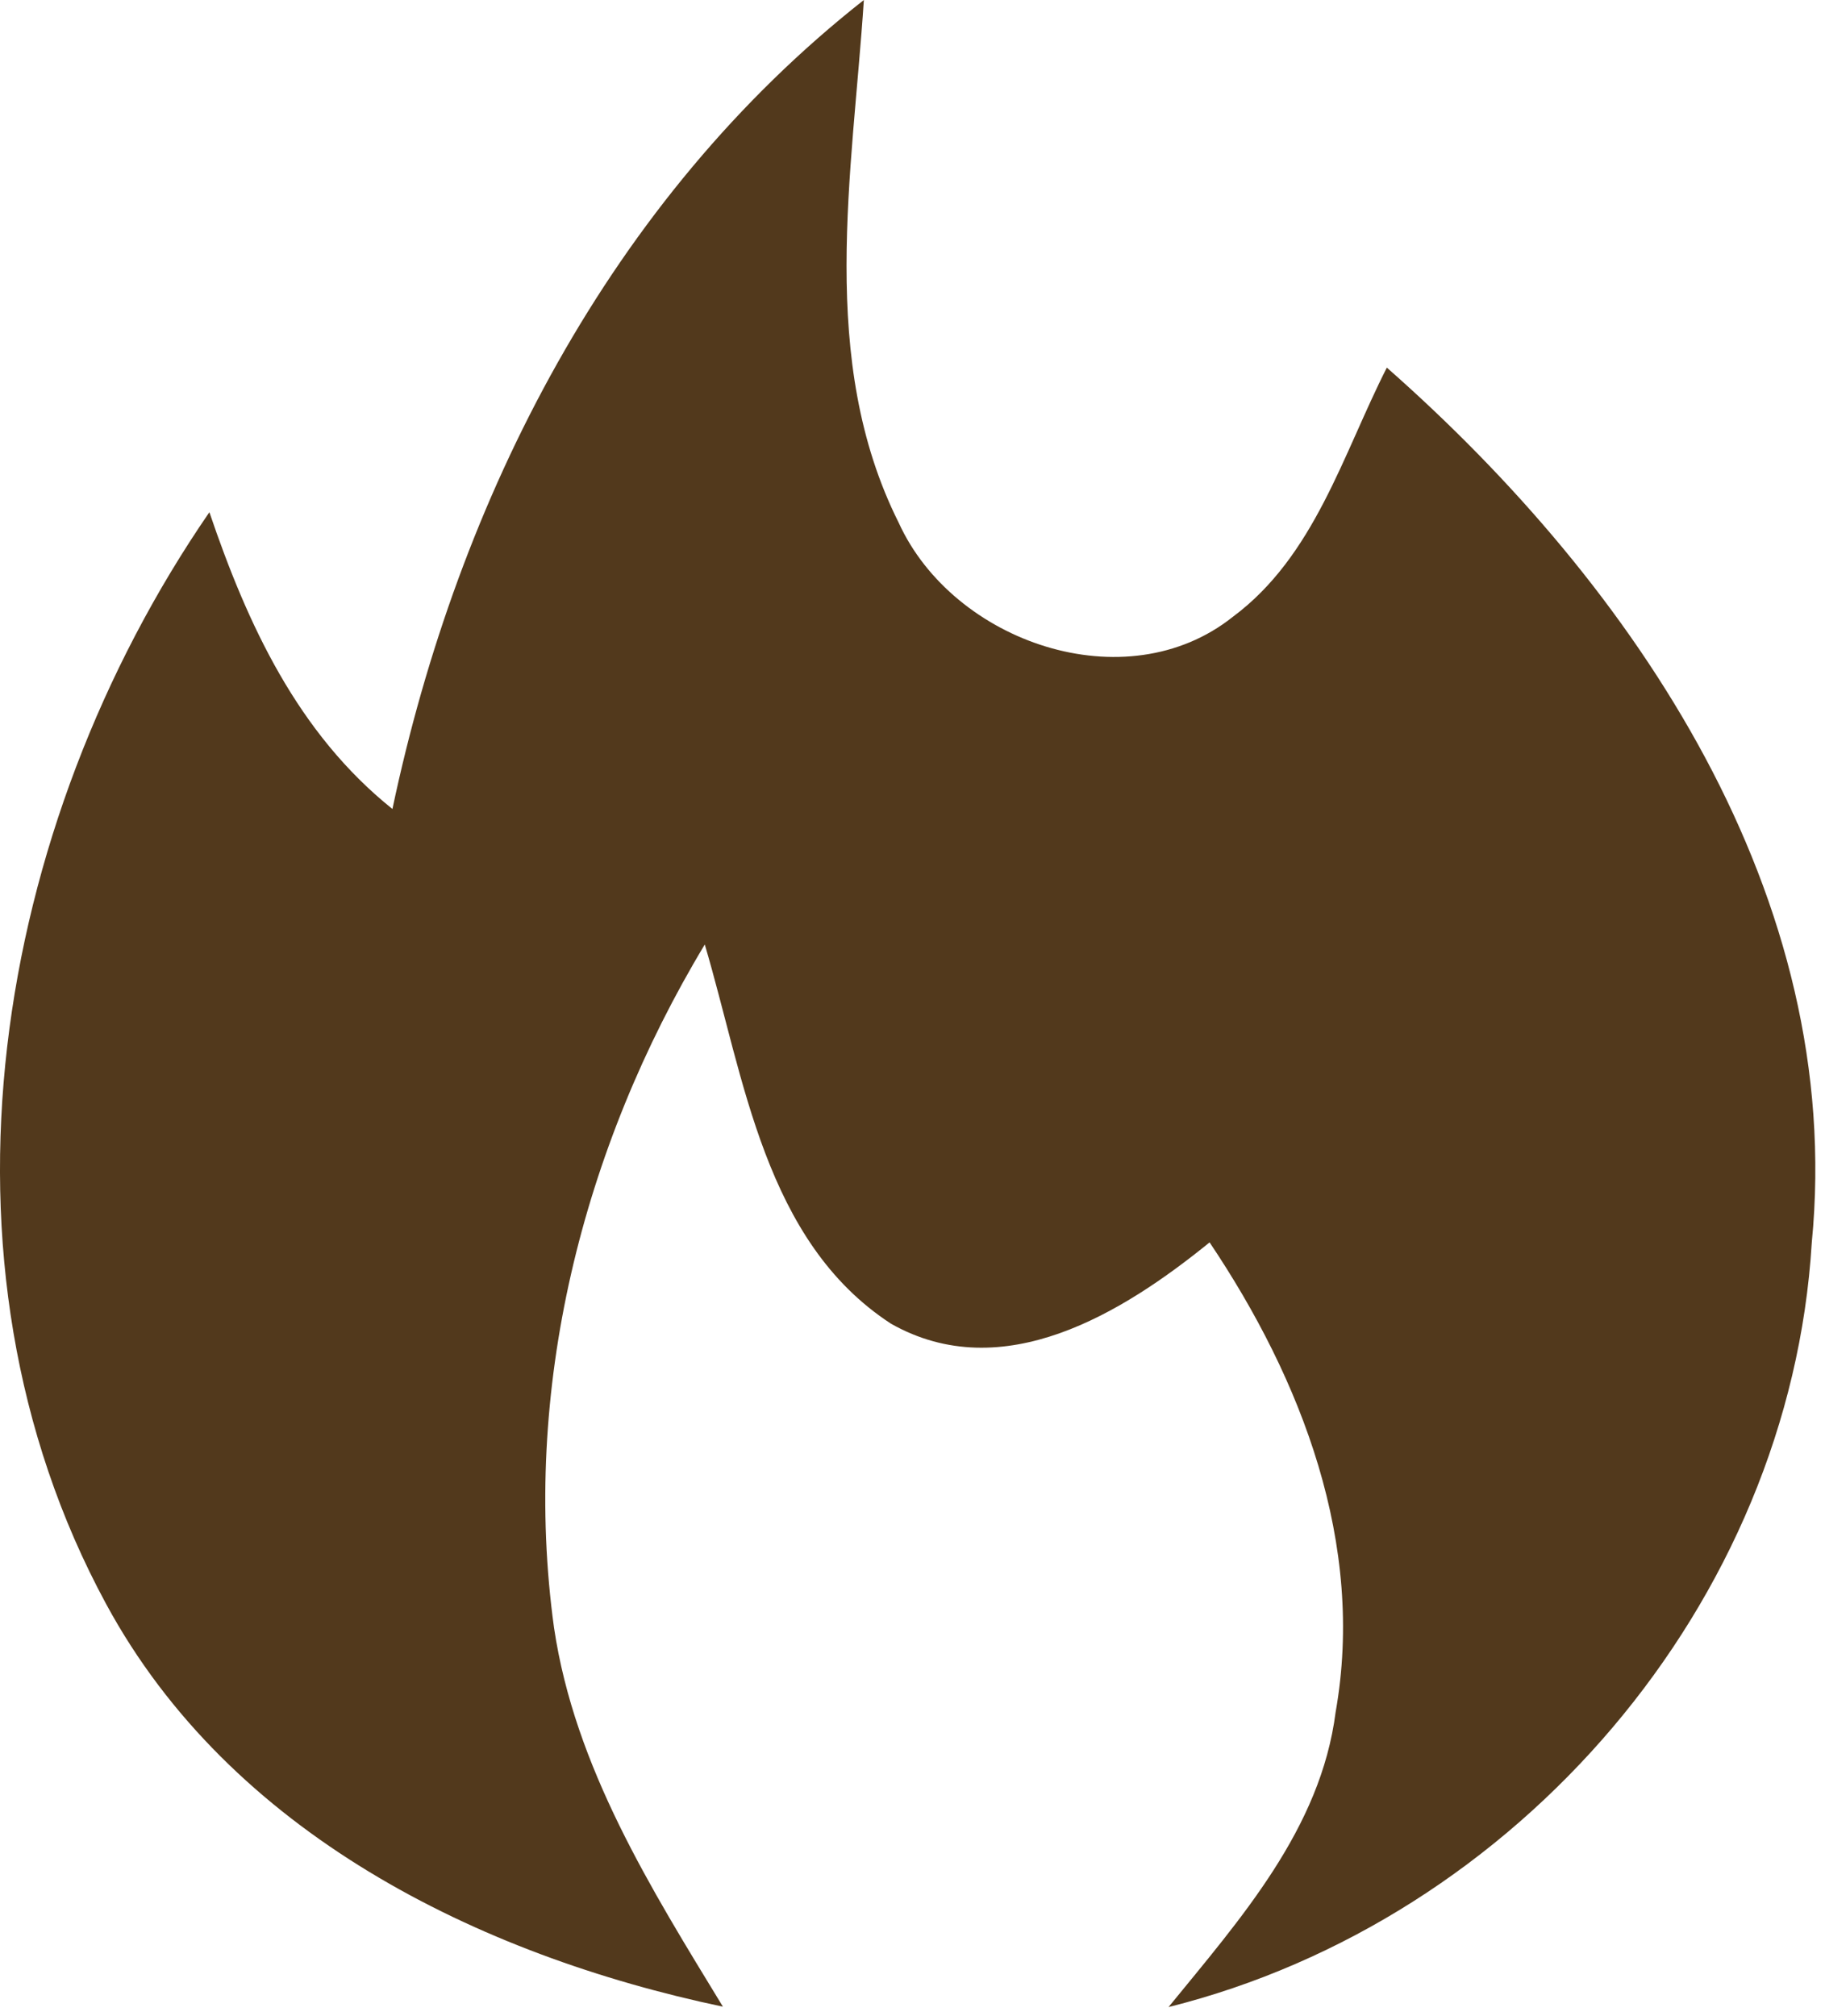 <?xml version="1.0" encoding="UTF-8"?> <svg xmlns="http://www.w3.org/2000/svg" width="67" height="74" viewBox="0 0 67 74" fill="none"><path d="M14.407 29.693C16.82 18.267 22.407 7.32 31.714 0C31.3 6.36 30.007 13.227 32.994 19.187C34.994 23.573 41.327 25.773 45.26 22.64C48.26 20.413 49.3 16.667 50.914 13.493C60.034 21.52 67.754 32.92 66.514 45.613C65.714 58.84 55.7 70.467 42.9 73.667C45.527 70.44 48.487 67.133 49.034 62.84C50.127 56.68 47.794 50.64 44.407 45.6C41.22 48.187 36.82 50.907 32.714 48.587C28.06 45.56 27.327 39.56 25.874 34.667C21.367 42.147 19.14 51.053 20.34 59.747C21.1 64.867 23.9 69.32 26.54 73.653C17.54 71.76 8.447 67.267 3.9 58.88C-2.94 46.267 -0.22 30.293 7.687 18.8C9.087 22.92 10.927 26.907 14.407 29.693Z" fill="#52391C"></path></svg> 
